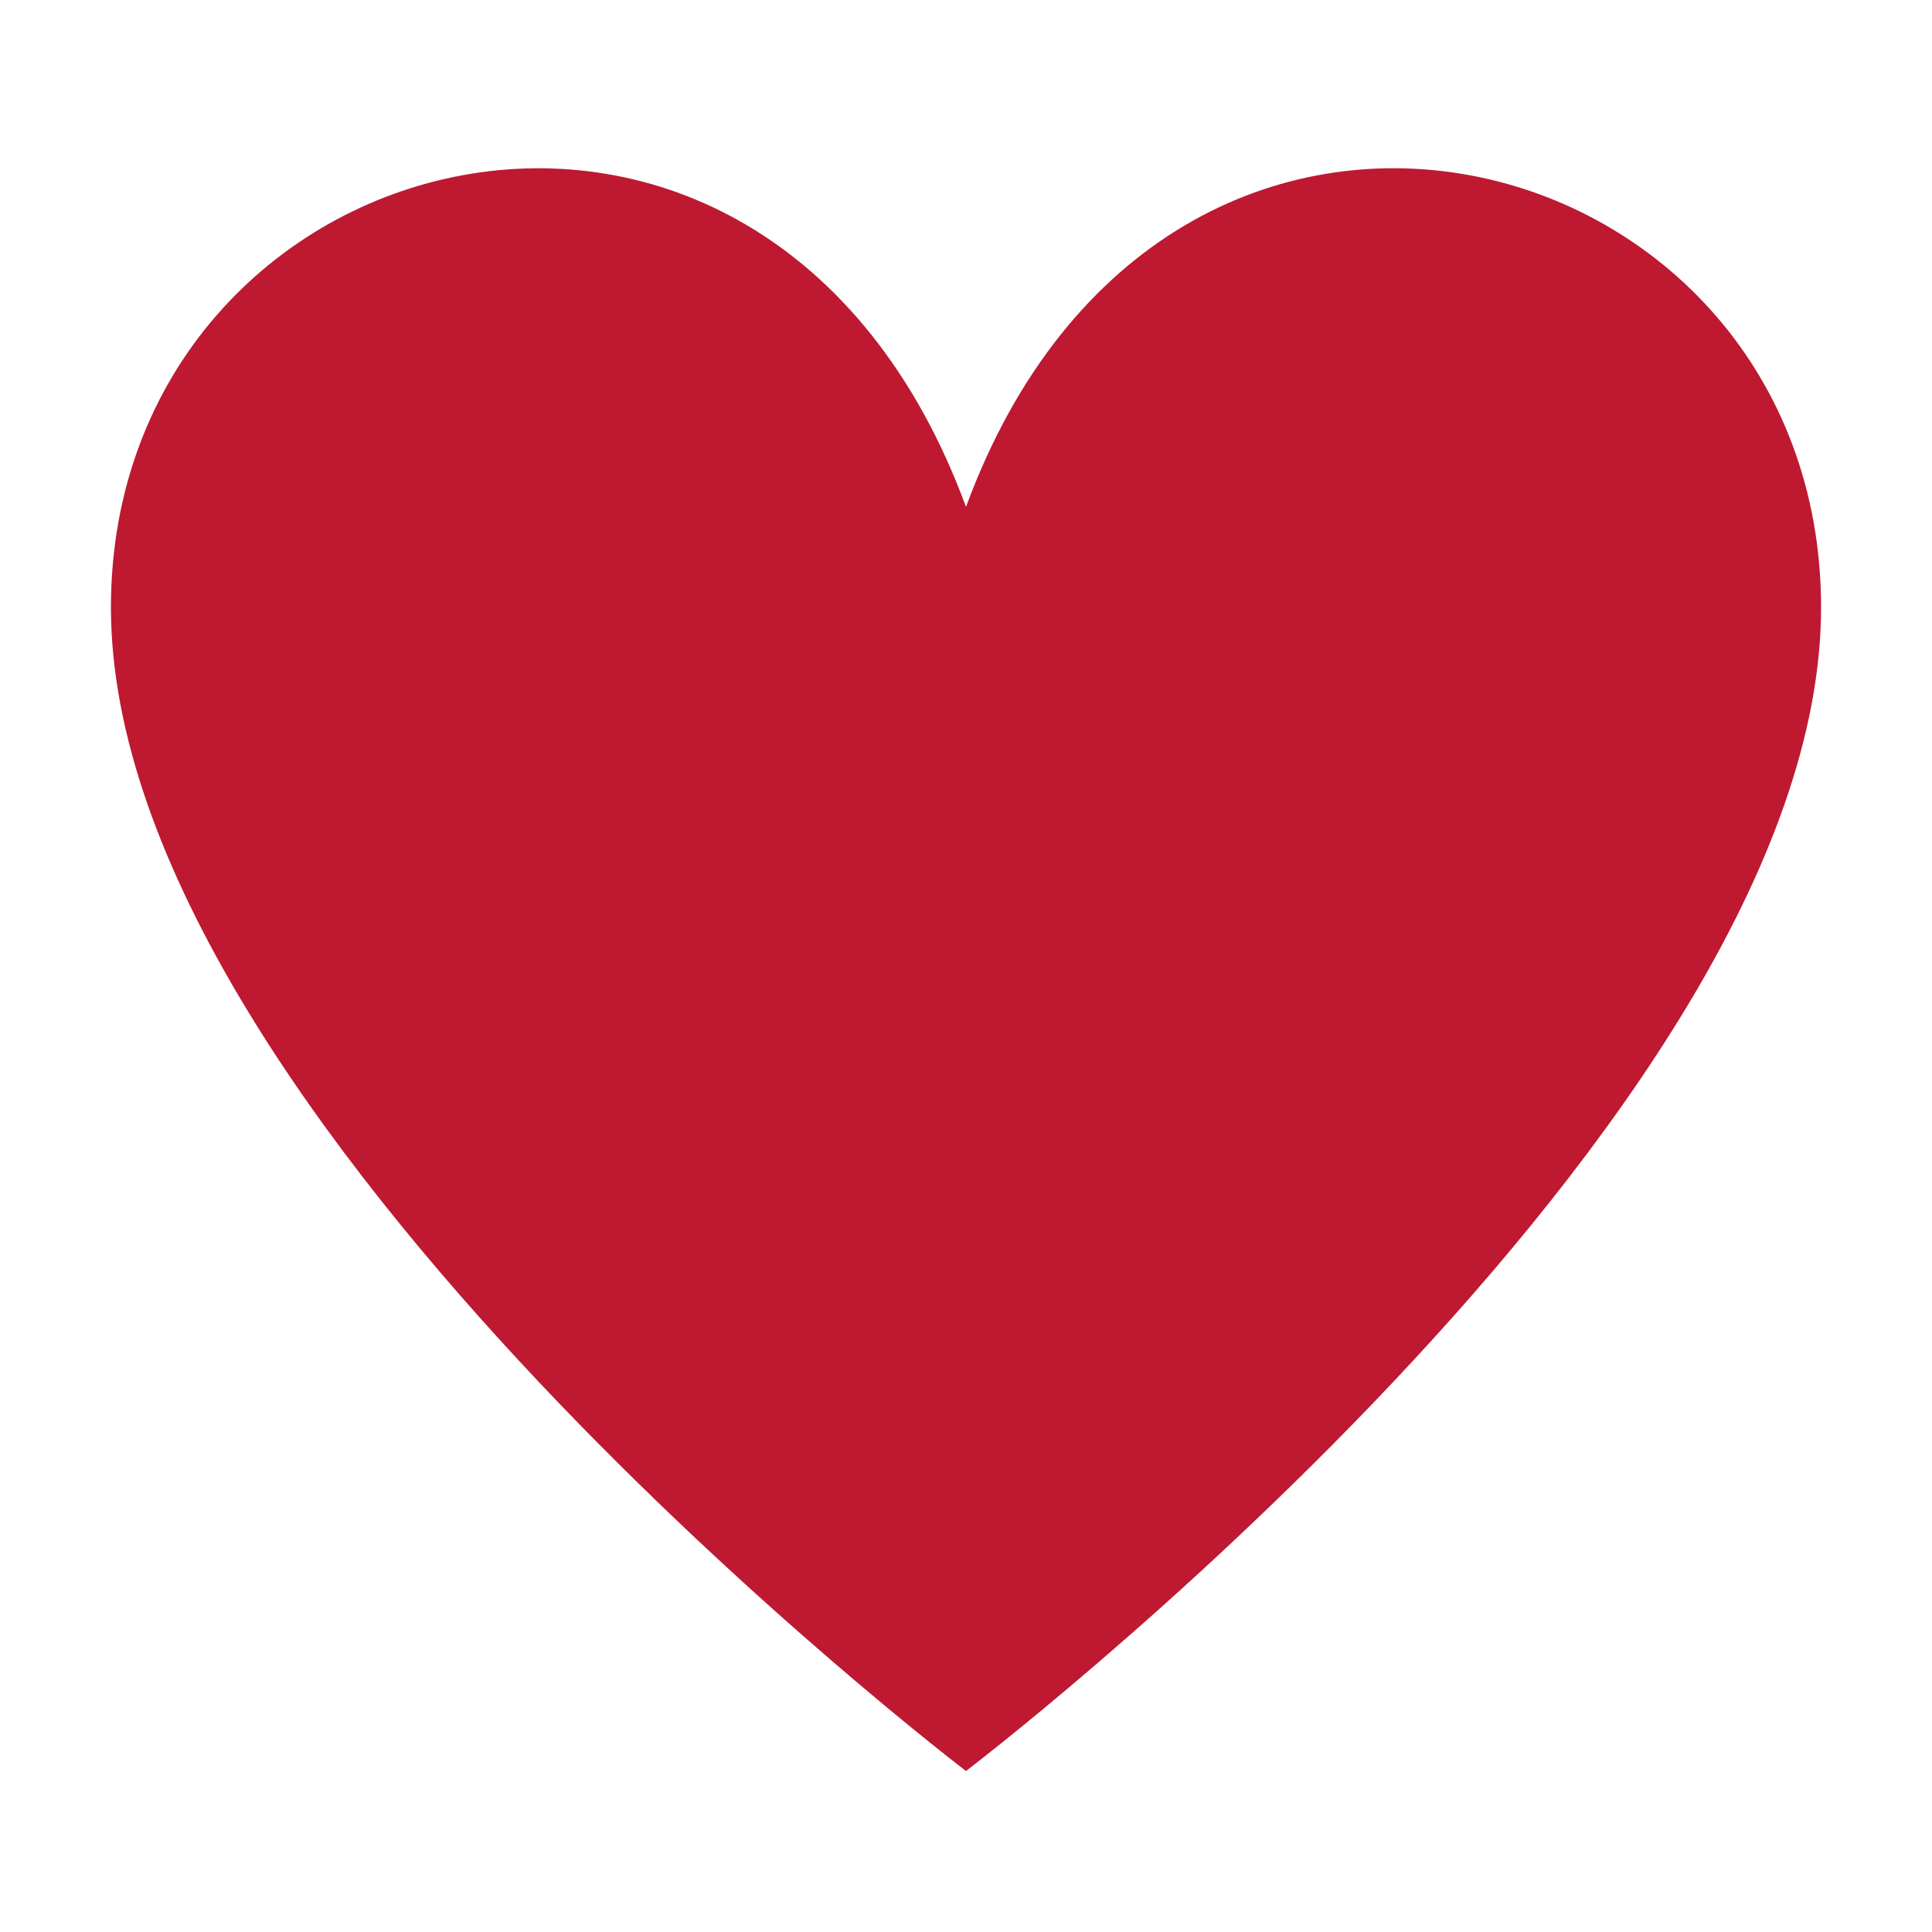 <svg xmlns="http://www.w3.org/2000/svg" width="18" height="18" viewBox="0 0 36 36"><path fill="#BE1931" d="M2.067 11.319C2.067 2.521 14.251-.74 18 9.445C21.749-.741 33.933 2.52 33.933 11.319C33.933 20.879 18 33 18 33S2.067 20.879 2.067 11.319z"/></svg>